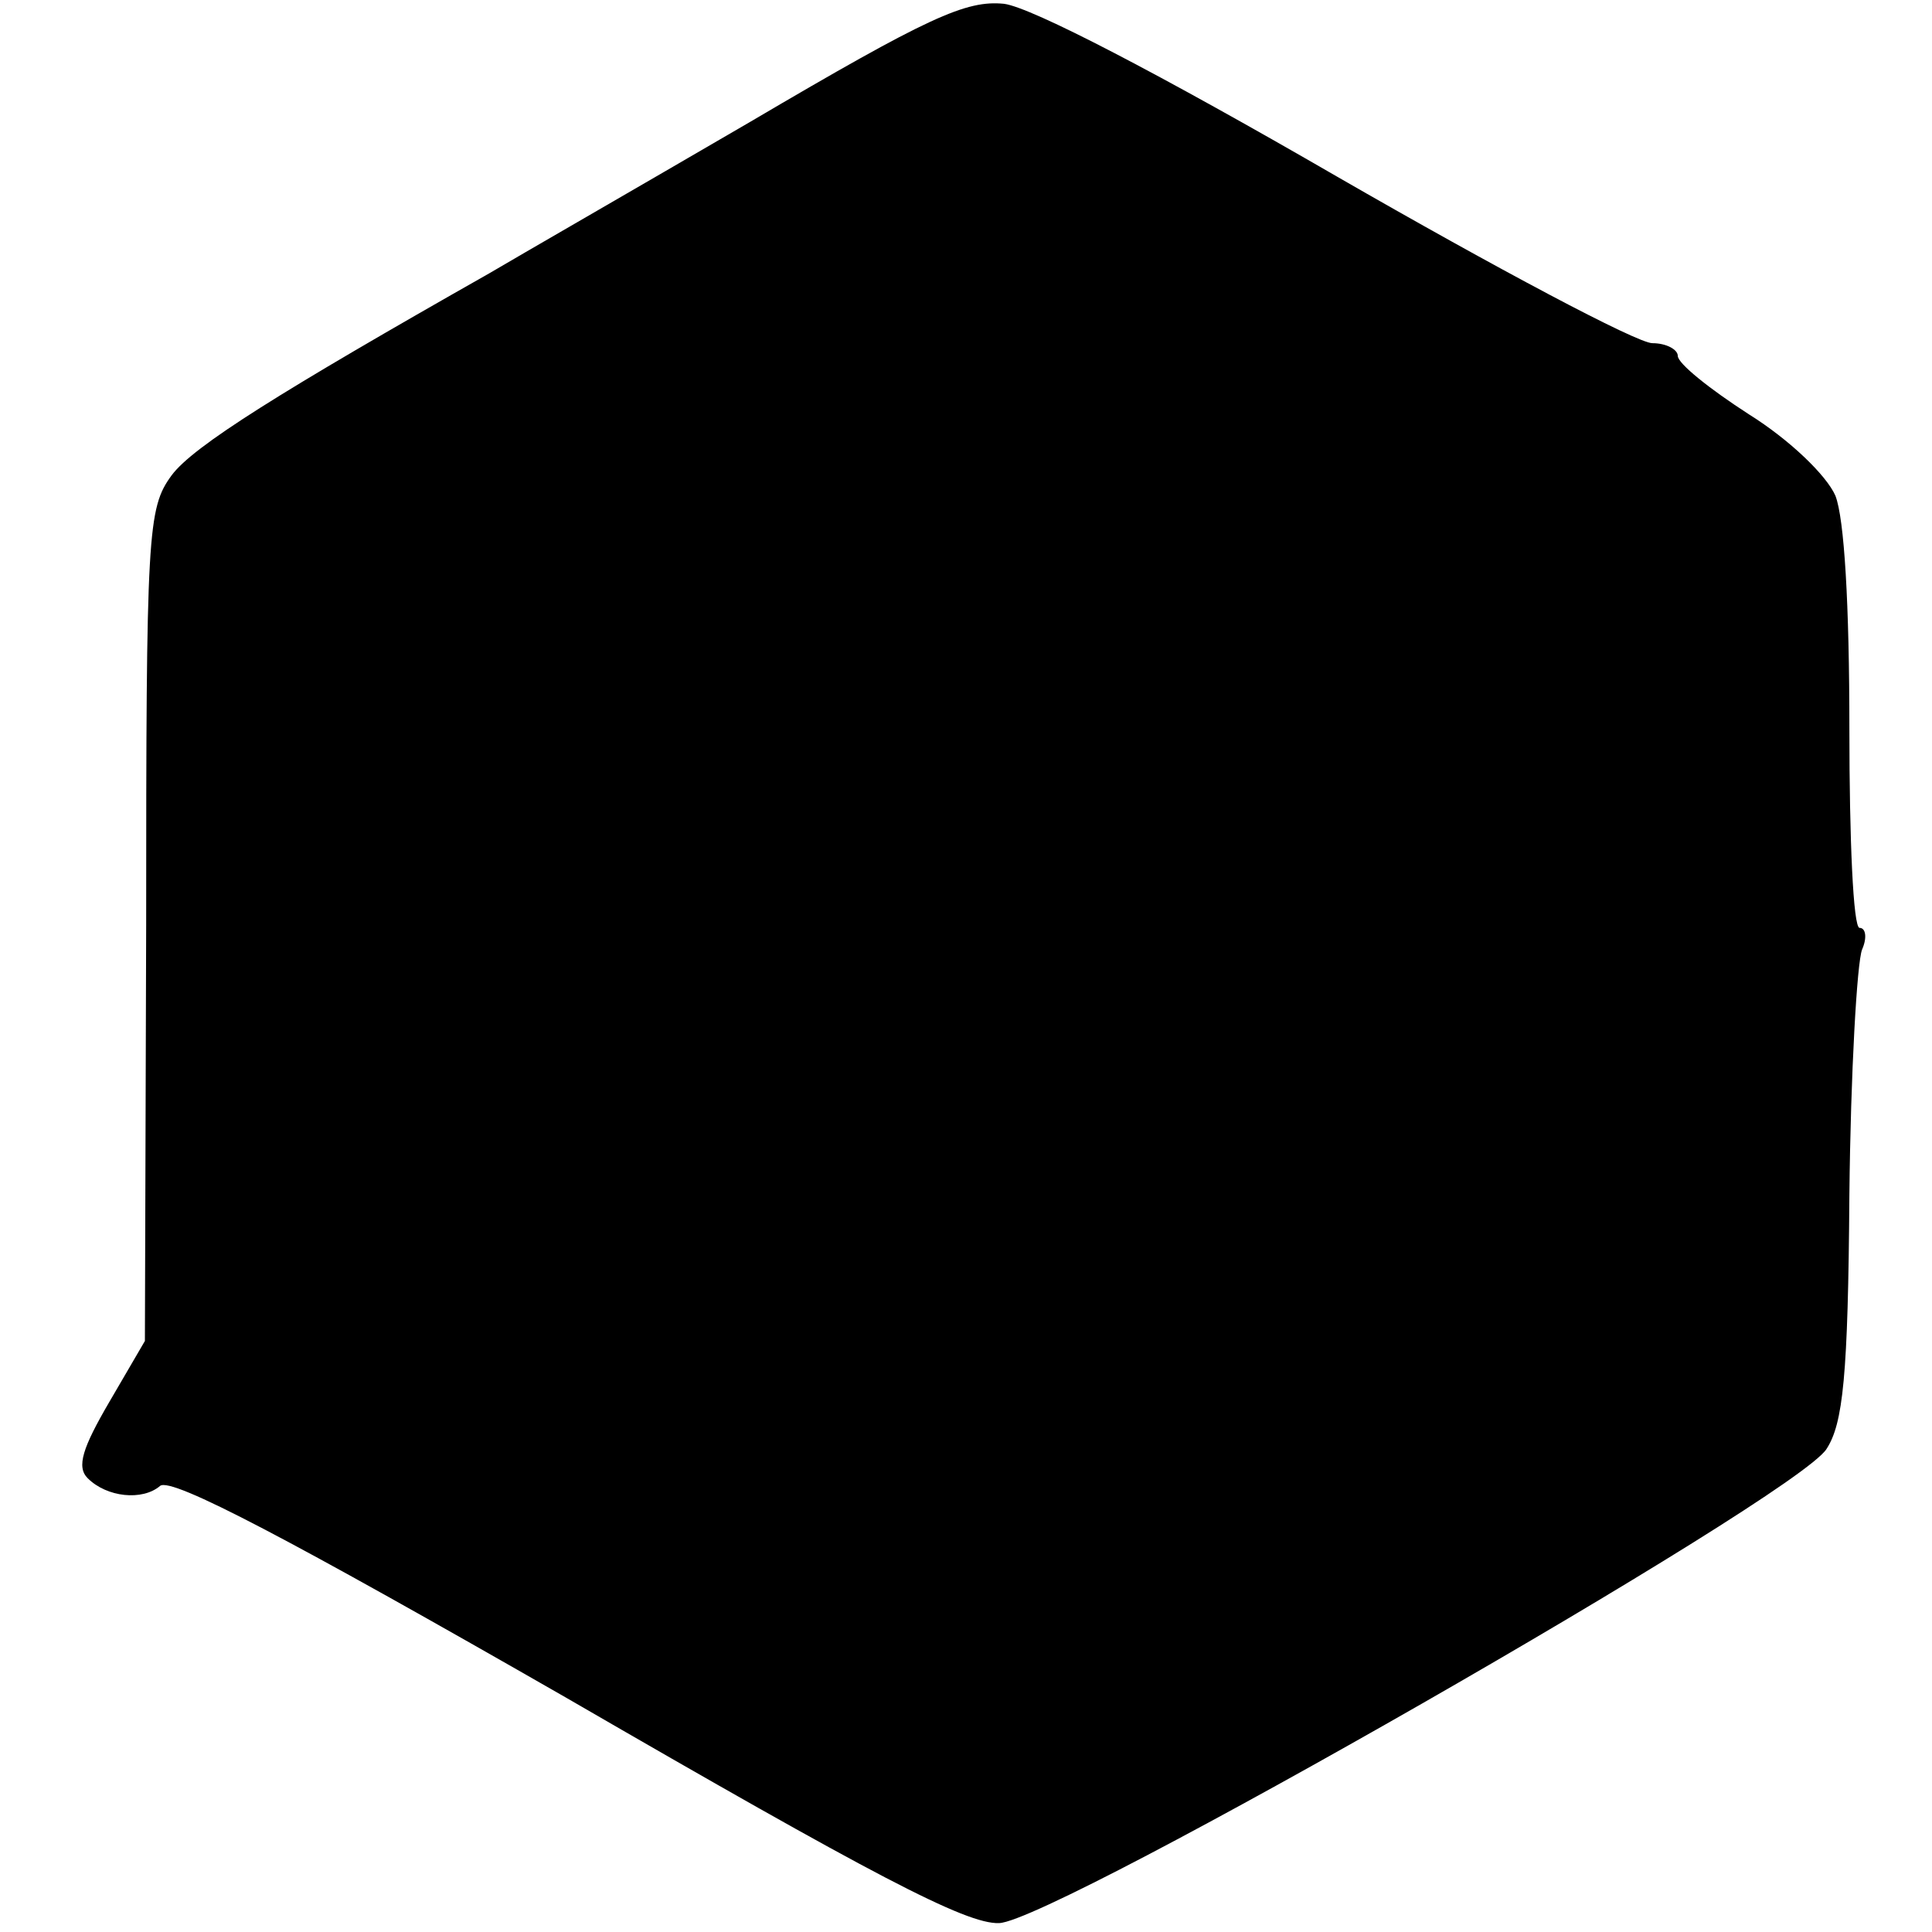 <?xml version="1.0" standalone="no"?>
<!DOCTYPE svg PUBLIC "-//W3C//DTD SVG 20010904//EN"
 "http://www.w3.org/TR/2001/REC-SVG-20010904/DTD/svg10.dtd">
<svg version="1.0" xmlns="http://www.w3.org/2000/svg"
 width="152pt" height="152pt" viewBox="0 0 152 152"
 preserveAspectRatio="xMidYMid meet">
<g transform="translate(0,152) scale(0.1,-0.1)"
fill="#000000" stroke="none">
<path d="M590 1424 c-91 -53 -183 -106 -205 -119 -164 -93 -233 -136 -250
-159 -19 -26 -20 -44 -20 -354 l-1 -327 -28 -48 c-21 -36 -26 -51 -17 -60 15
-15 43 -18 57 -6 9 7 102 -42 320 -167 240 -139 314 -178 340 -177 43 1 627
335 651 373 13 20 17 57 18 200 1 96 6 183 10 193 4 9 3 17 -2 17 -5 0 -8 70
-8 156 0 99 -4 166 -11 184 -7 16 -36 44 -68 64 -31 20 -56 40 -56 46 0 5 -9
10 -20 10 -12 0 -123 59 -248 131 -140 81 -240 133 -262 136 -30 3 -59 -10
-200 -93z"/>
</g>
</svg>
